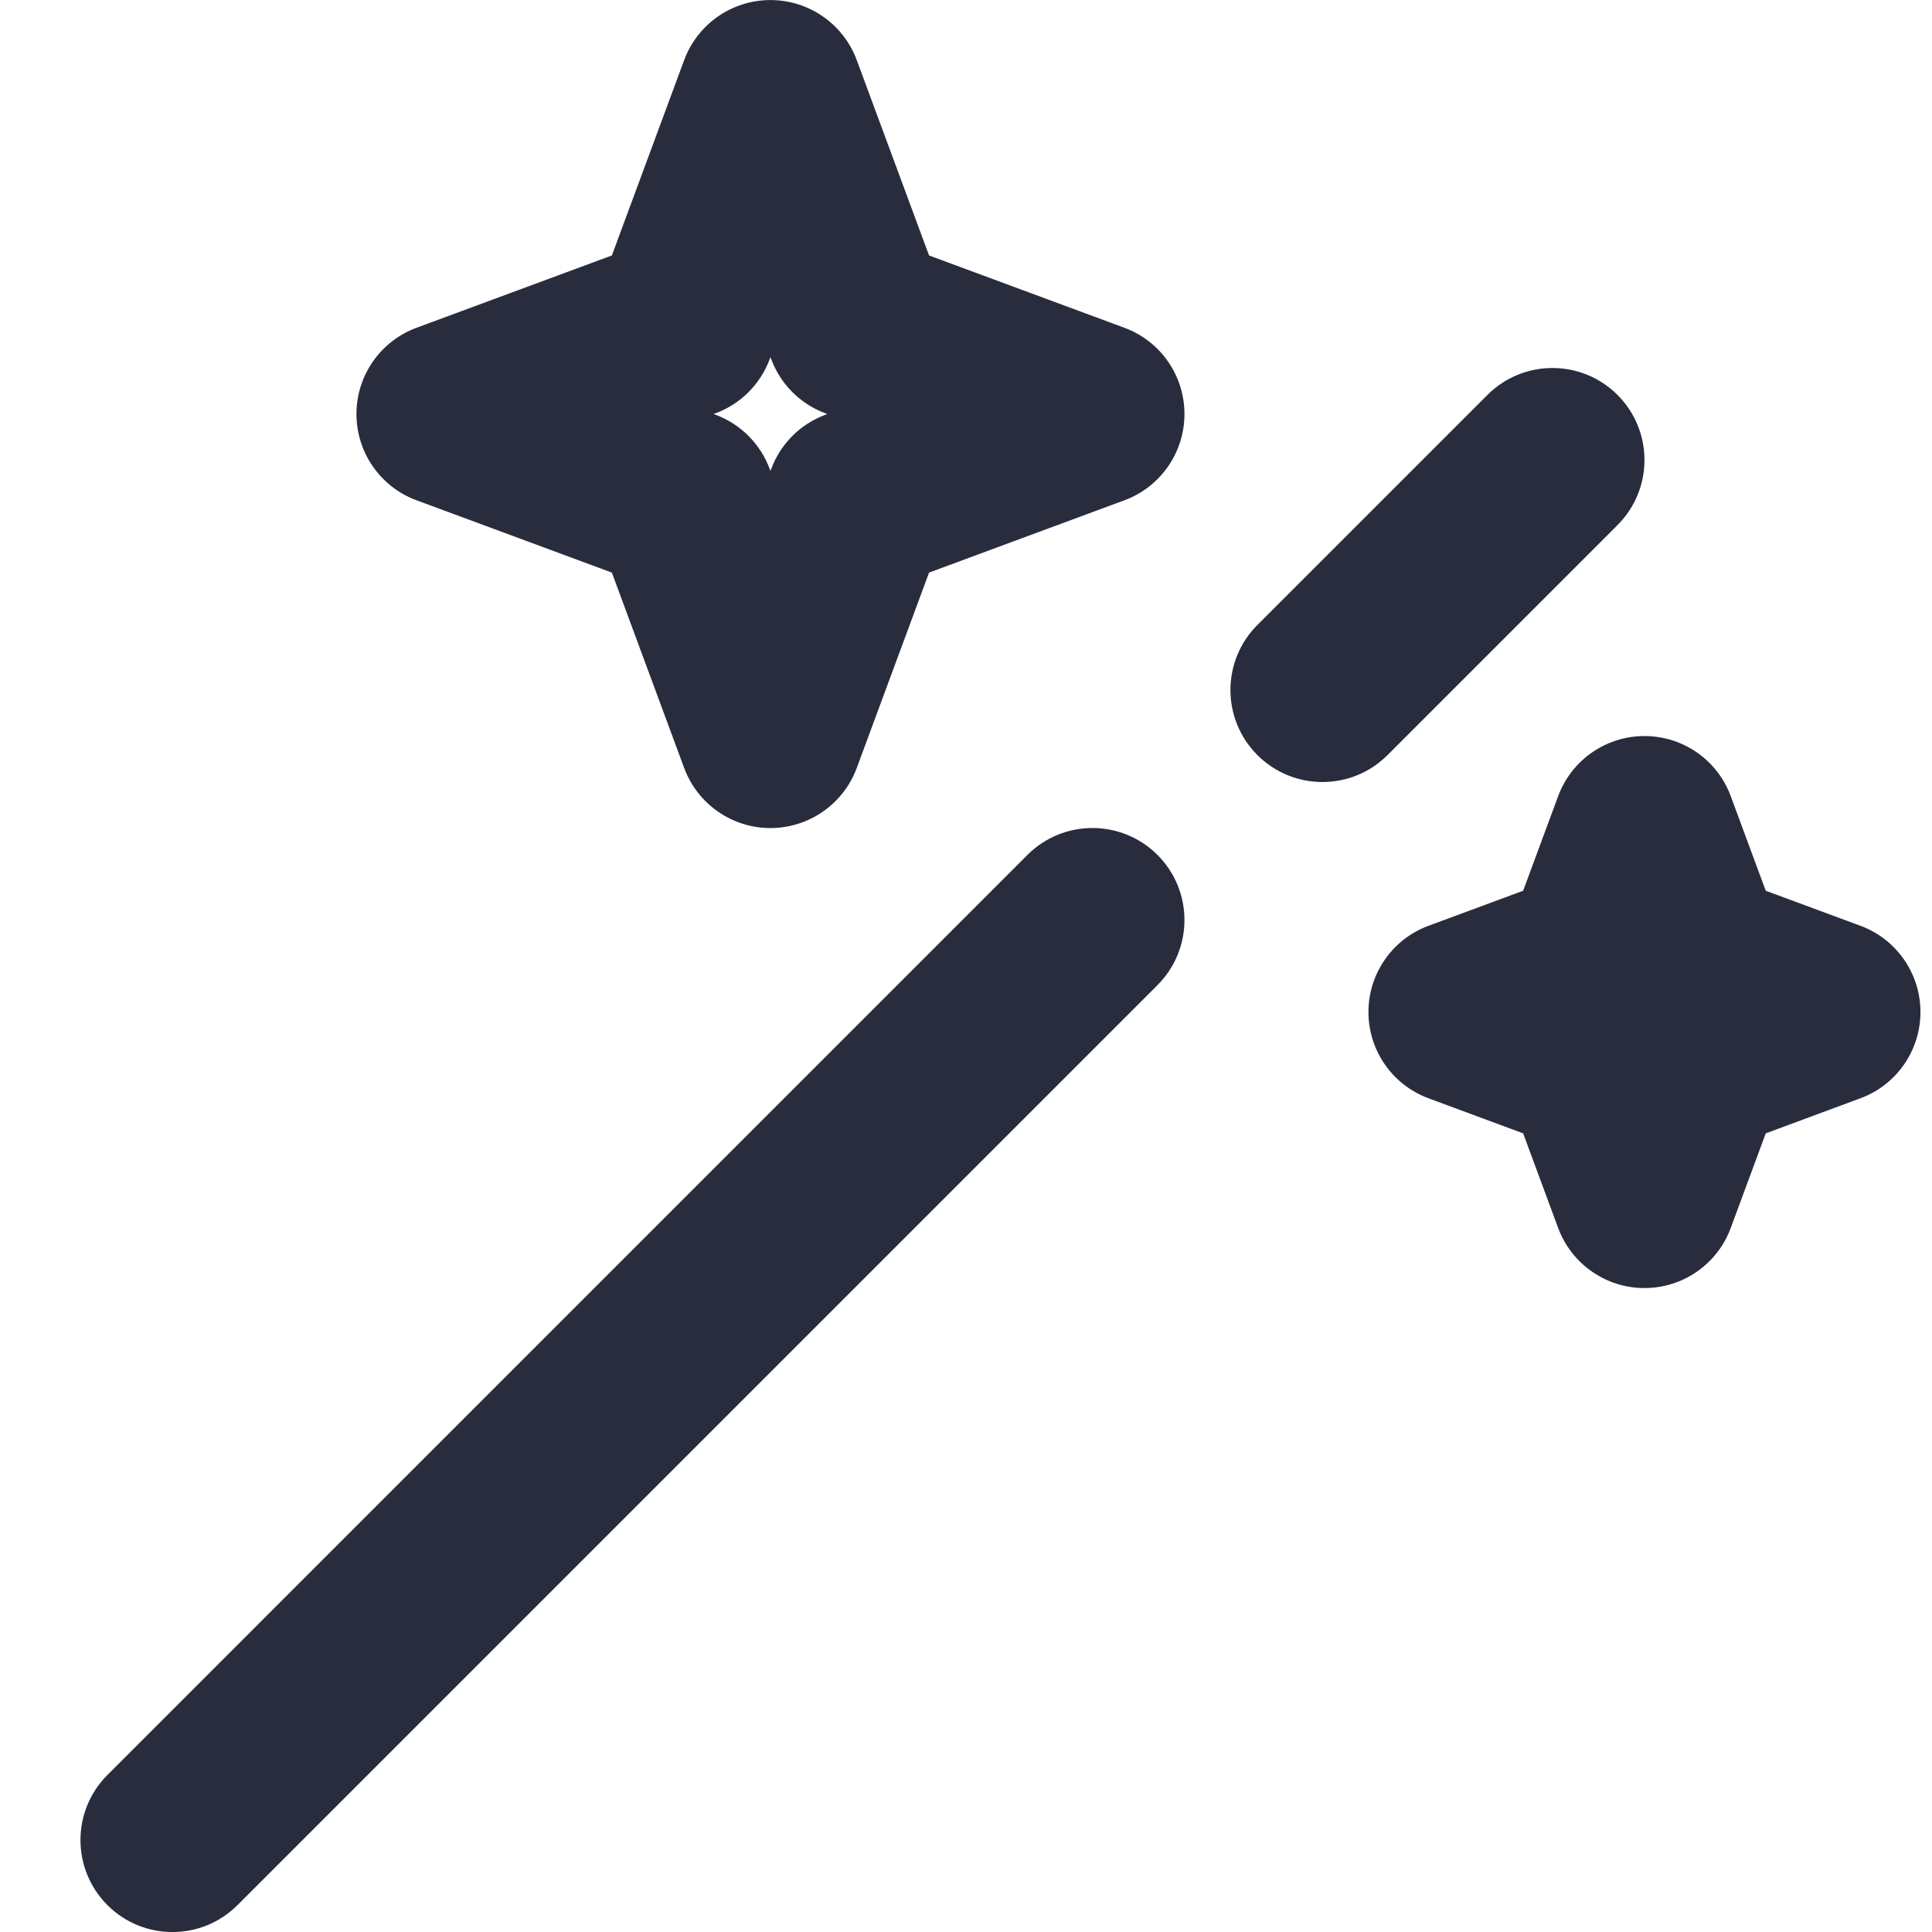 <svg width="40" height="40" viewBox="0 0 40 40" fill="none" xmlns="http://www.w3.org/2000/svg">
<g clip-path="url(#clip0_667_59509)">
<path fill-rule="evenodd" clip-rule="evenodd" d="M2.224 39.443C1.48 38.699 1.48 37.493 2.224 36.749L21.271 17.701C22.015 16.957 23.221 16.957 23.965 17.701C24.709 18.445 24.709 19.651 23.965 20.395L4.917 39.443C4.173 40.187 2.967 40.187 2.224 39.443ZM26.033 15.633C25.289 14.889 25.289 13.683 26.033 12.939L30.795 8.177C31.539 7.433 32.745 7.433 33.489 8.177C34.233 8.921 34.233 10.127 33.489 10.871L28.727 15.633C27.983 16.377 26.777 16.377 26.033 15.633Z" fill="#292C3D"/>
<path fill-rule="evenodd" clip-rule="evenodd" d="M15.951 0.001C16.748 0.001 17.461 0.497 17.738 1.244L19.235 5.289L23.279 6.786C24.027 7.062 24.523 7.775 24.523 8.572C24.523 9.369 24.027 10.082 23.279 10.358L19.235 11.855L17.738 15.9C17.461 16.647 16.748 17.144 15.951 17.144C15.154 17.144 14.442 16.647 14.165 15.9L12.668 11.855L8.624 10.358C7.876 10.082 7.38 9.369 7.38 8.572C7.38 7.775 7.876 7.062 8.624 6.786L12.668 5.289L14.165 1.244C14.442 0.497 15.154 0.001 15.951 0.001ZM15.951 7.394L15.937 7.433C15.744 7.954 15.333 8.365 14.812 8.558L14.773 8.572L14.812 8.586C15.333 8.779 15.744 9.19 15.937 9.712L15.951 9.75L15.966 9.712C16.159 9.19 16.57 8.779 17.091 8.586L17.13 8.572L17.091 8.558C16.57 8.365 16.159 7.954 15.966 7.433L15.951 7.394Z" fill="#292C3D"/>
<path fill-rule="evenodd" clip-rule="evenodd" d="M34.047 15.239C34.844 15.239 35.557 15.735 35.833 16.483L36.558 18.442L38.517 19.167C39.265 19.443 39.761 20.156 39.761 20.953C39.761 21.75 39.265 22.463 38.517 22.739L36.558 23.465L35.833 25.424C35.557 26.171 34.844 26.668 34.047 26.668C33.25 26.668 32.537 26.171 32.26 25.424L31.535 23.465L29.576 22.739C28.829 22.463 28.332 21.75 28.332 20.953C28.332 20.156 28.829 19.443 29.576 19.167L31.535 18.442L32.26 16.483C32.537 15.735 33.25 15.239 34.047 15.239Z" fill="#292C3D"/>
</g>
<defs>
<clipPath id="clip0_667_59509">
<rect width="40" height="40" fill="white"/>
</clipPath>
</defs>
</svg>
